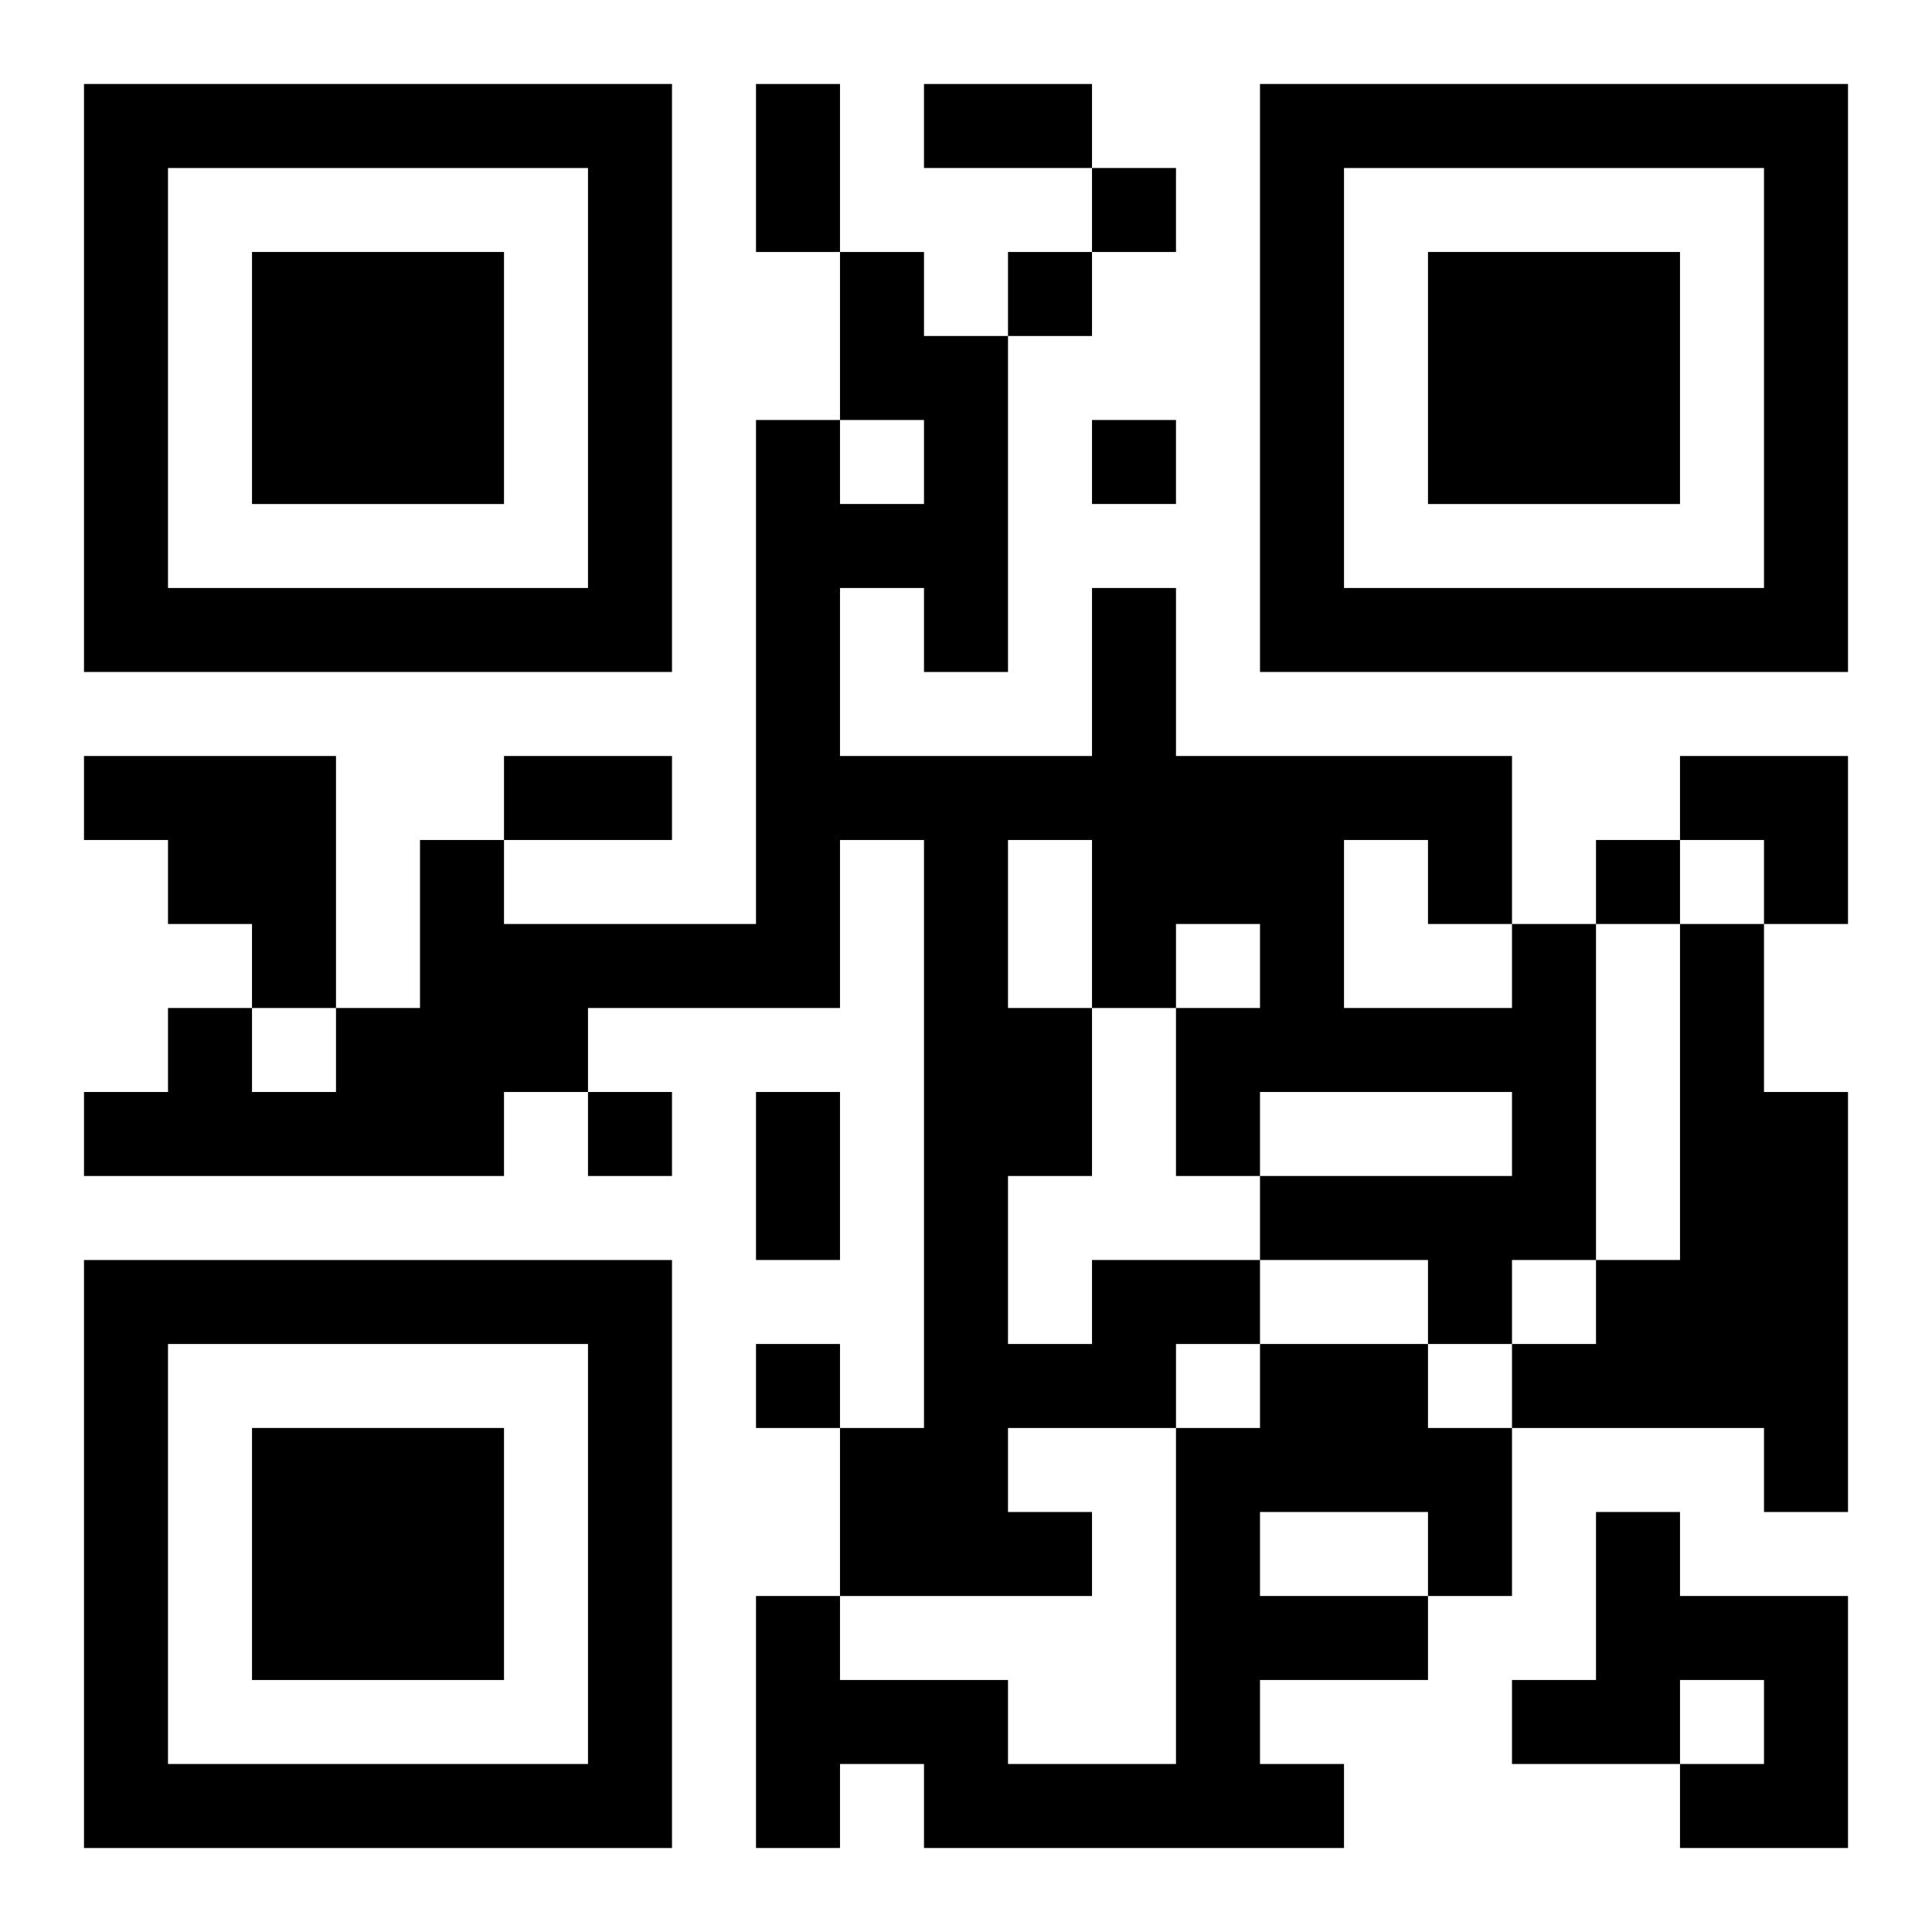<?xml version="1.0" encoding="UTF-8"?>
<svg width="250" height="250" baseProfile="full" version="1.1" viewBox="-1 -1 23 23" xmlns="http://www.w3.org/2000/svg" xmlns:xlink="http://www.w3.org/1999/xlink"><symbol id="a"><path d="m0 7v7h7v-7h-7zm1 1h5v5h-5v-5zm1 1v3h3v-3h-3z"/></symbol><use y="-7" xlink:href="#a"/><use y="7" xlink:href="#a"/><use x="14" y="-7" xlink:href="#a"/><path d="m0 8h3v3h-1v-1h-1v-1h-1v-1m19 2h1v2h1v5h-1v-1h-3v-1h1v-1h1v-4m-7 4h2v1h-1v1h-2v1h1v1h-3v-2h1v-7h-1v2h-3v1h-1v1h-5v-1h1v-1h1v1h1v-1h1v-2h1v1h3v-6h1v1h1v-1h-1v-2h1v1h1v4h-1v-1h-1v2h3v-2h1v2h4v2h1v4h-1v1h-1v-1h-2v-1h3v-1h-3v1h-1v-2h1v-1h-1v1h-1v2h-1v2h1v-1m-1-5v2h1v-2h-1m4 0v2h2v-1h-1v-1h-1m-1 6h2v1h1v2h-1v1h-2v1h1v1h-5v-1h-1v1h-1v-3h1v1h2v1h2v-4h1v-1m0 2v1h2v-1h-2m4 0h1v1h2v3h-2v-1h1v-1h-1v1h-2v-1h1v-2m-6-16v1h1v-1h-1m-1 1v1h1v-1h-1m1 2v1h1v-1h-1m6 5v1h1v-1h-1m-12 3v1h1v-1h-1m2 3v1h1v-1h-1m0-15h1v2h-1v-2m2 0h2v1h-2v-1m-5 8h2v1h-2v-1m3 4h1v2h-1v-2m11-4h2v2h-1v-1h-1z"/></svg>
